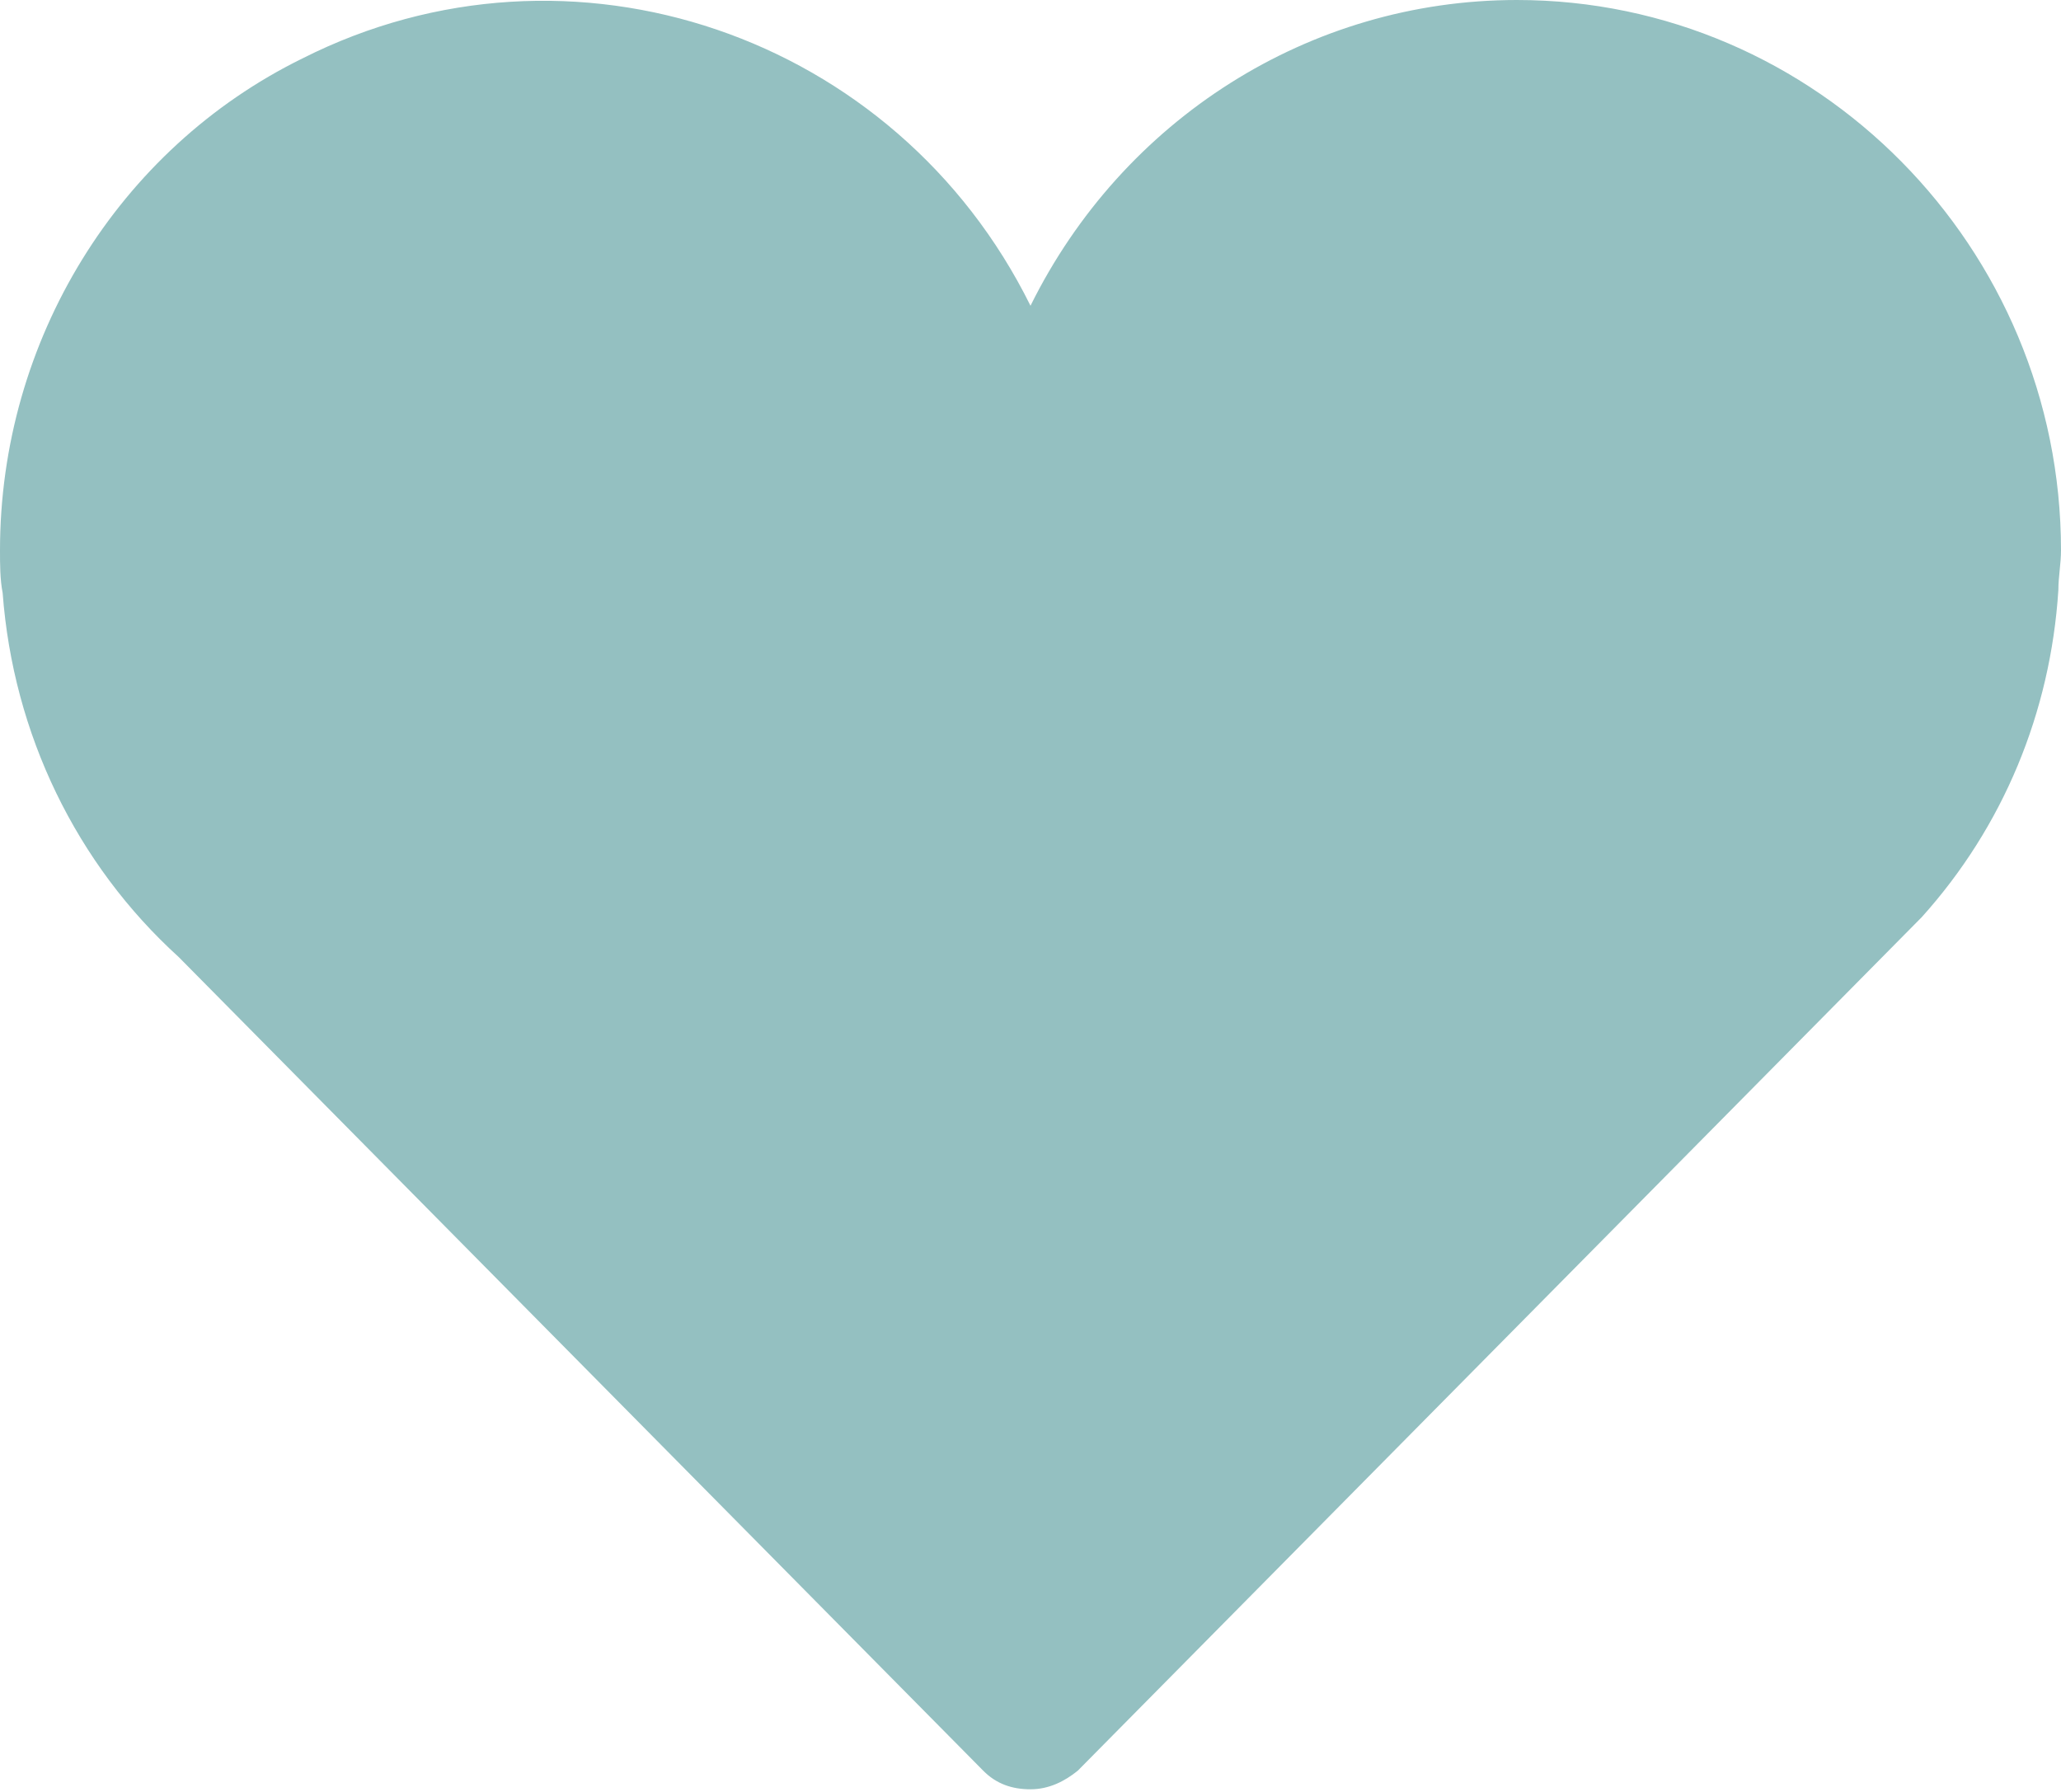 <?xml version="1.0" encoding="UTF-8"?> <svg xmlns="http://www.w3.org/2000/svg" width="46" height="40" viewBox="0 0 46 40" fill="none"><g clip-path="url(#clip0_185_2479)"><path d="M33.855 0C29.219 0 25.054 2.671 23 6.825C20.008 0.772 12.732 -1.721 6.747 1.306C2.64 3.323 0 7.596 0 12.285C0 12.582 0 12.938 0.059 13.234C0.293 16.38 1.702 19.288 3.99 21.365L21.944 39.525C22.237 39.822 22.589 39.941 23 39.941C23.411 39.941 23.763 39.763 24.056 39.525L42.01 21.365L42.89 20.475C44.709 18.457 45.765 15.905 45.941 13.175C45.941 12.878 46 12.582 46 12.285C46 5.519 40.543 0 33.855 0Z" fill="#94C0C1"></path></g><defs><clipPath id="clip0_185_2479"><rect width="46" height="40" fill="white"></rect></clipPath></defs></svg> 